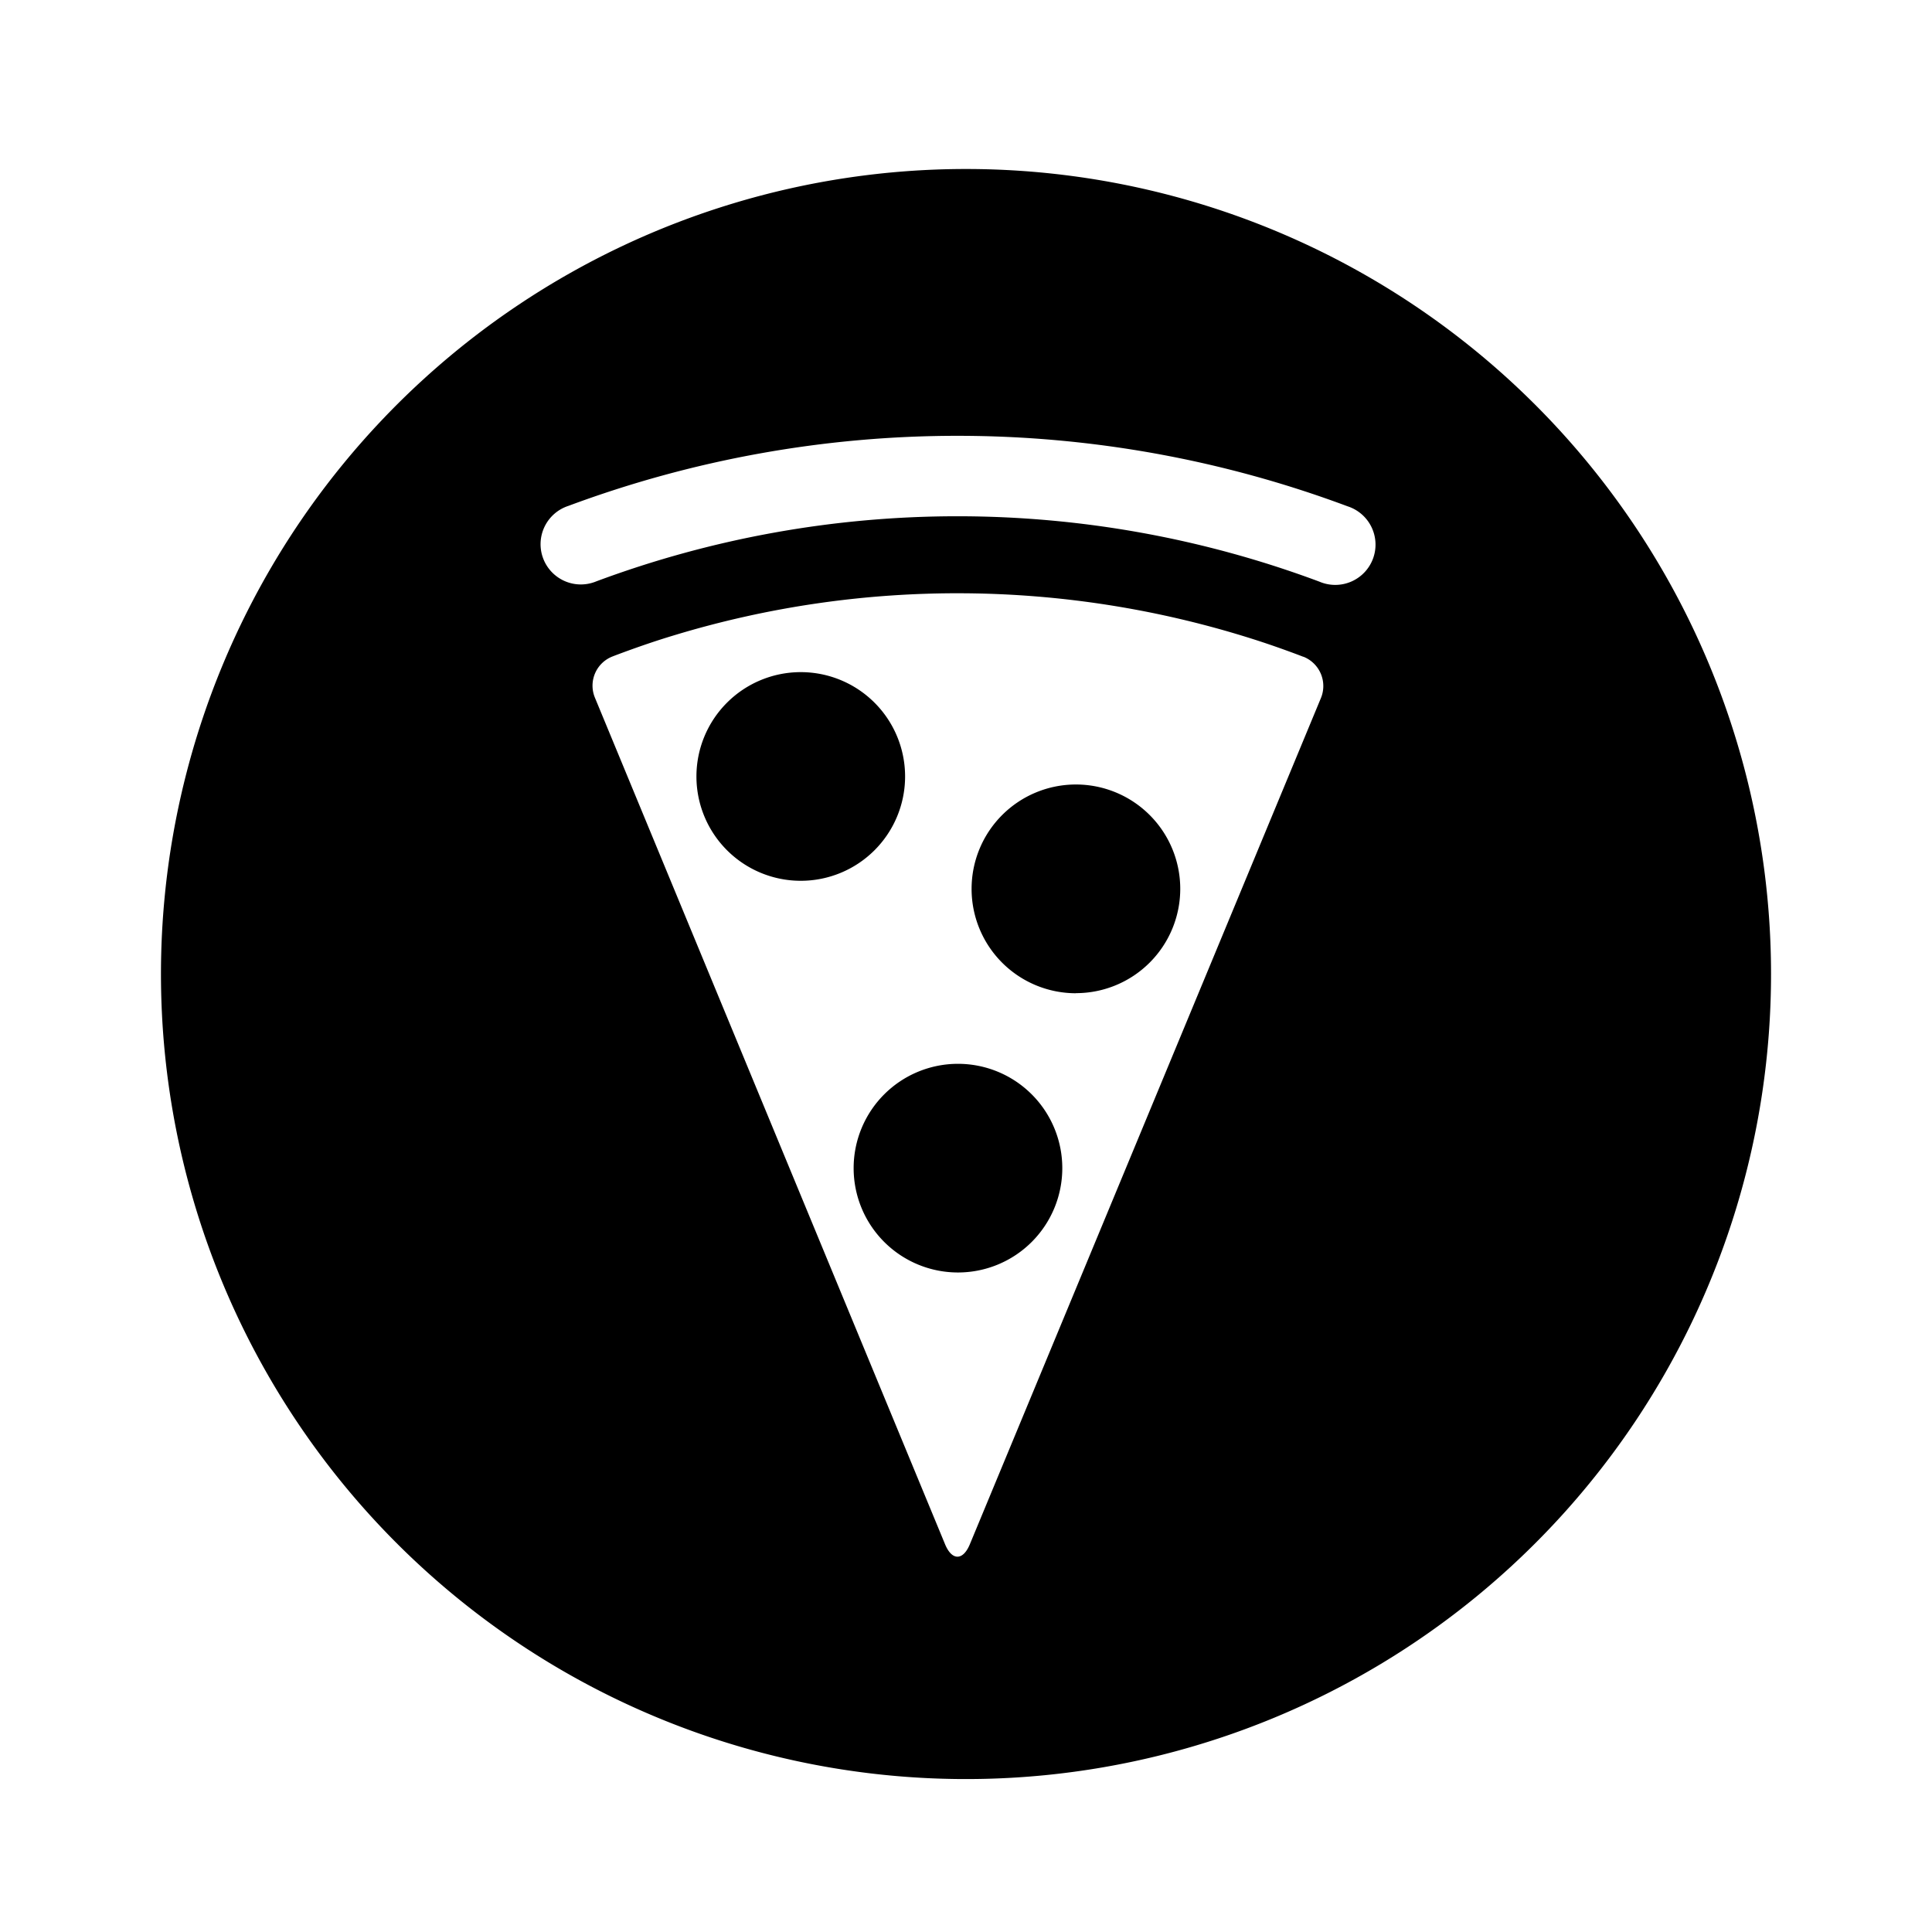 <?xml version="1.0" encoding="utf-8"?><!-- Uploaded to: SVG Repo, www.svgrepo.com, Generator: SVG Repo Mixer Tools -->
<svg fill="#000000" width="800px" height="800px" viewBox="-1 0 19 19" xmlns="http://www.w3.org/2000/svg" class="cf-icon-svg"><path d="M16.417 9.579A7.917 7.917 0 1 1 8.5 1.662a7.917 7.917 0 0 1 7.917 7.917zm-4.165-4.6a10.965 10.965 0 0 0-7.662-.004.396.396 0 1 0 .275.742 10.173 10.173 0 0 1 7.11.003.396.396 0 1 0 .277-.741zm-.435 1.48s-.23-.09-.498-.175a9.597 9.597 0 0 0-5.697-.034c-.3.09-.596.205-.596.205a.308.308 0 0 0-.175.407l3.444 8.327c.067.16.175.16.242 0l3.453-8.323a.31.31 0 0 0-.173-.408zM6.875 8.662a1.026 1.026 0 1 0-1.026-1.026 1.026 1.026 0 0 0 1.026 1.026zm1.546 3.852a1.026 1.026 0 1 0-1.026-1.025 1.026 1.026 0 0 0 1.026 1.025zm1.16-2.747a1.026 1.026 0 1 0-1.026-1.026A1.026 1.026 0 0 0 9.58 9.768z"/></svg>